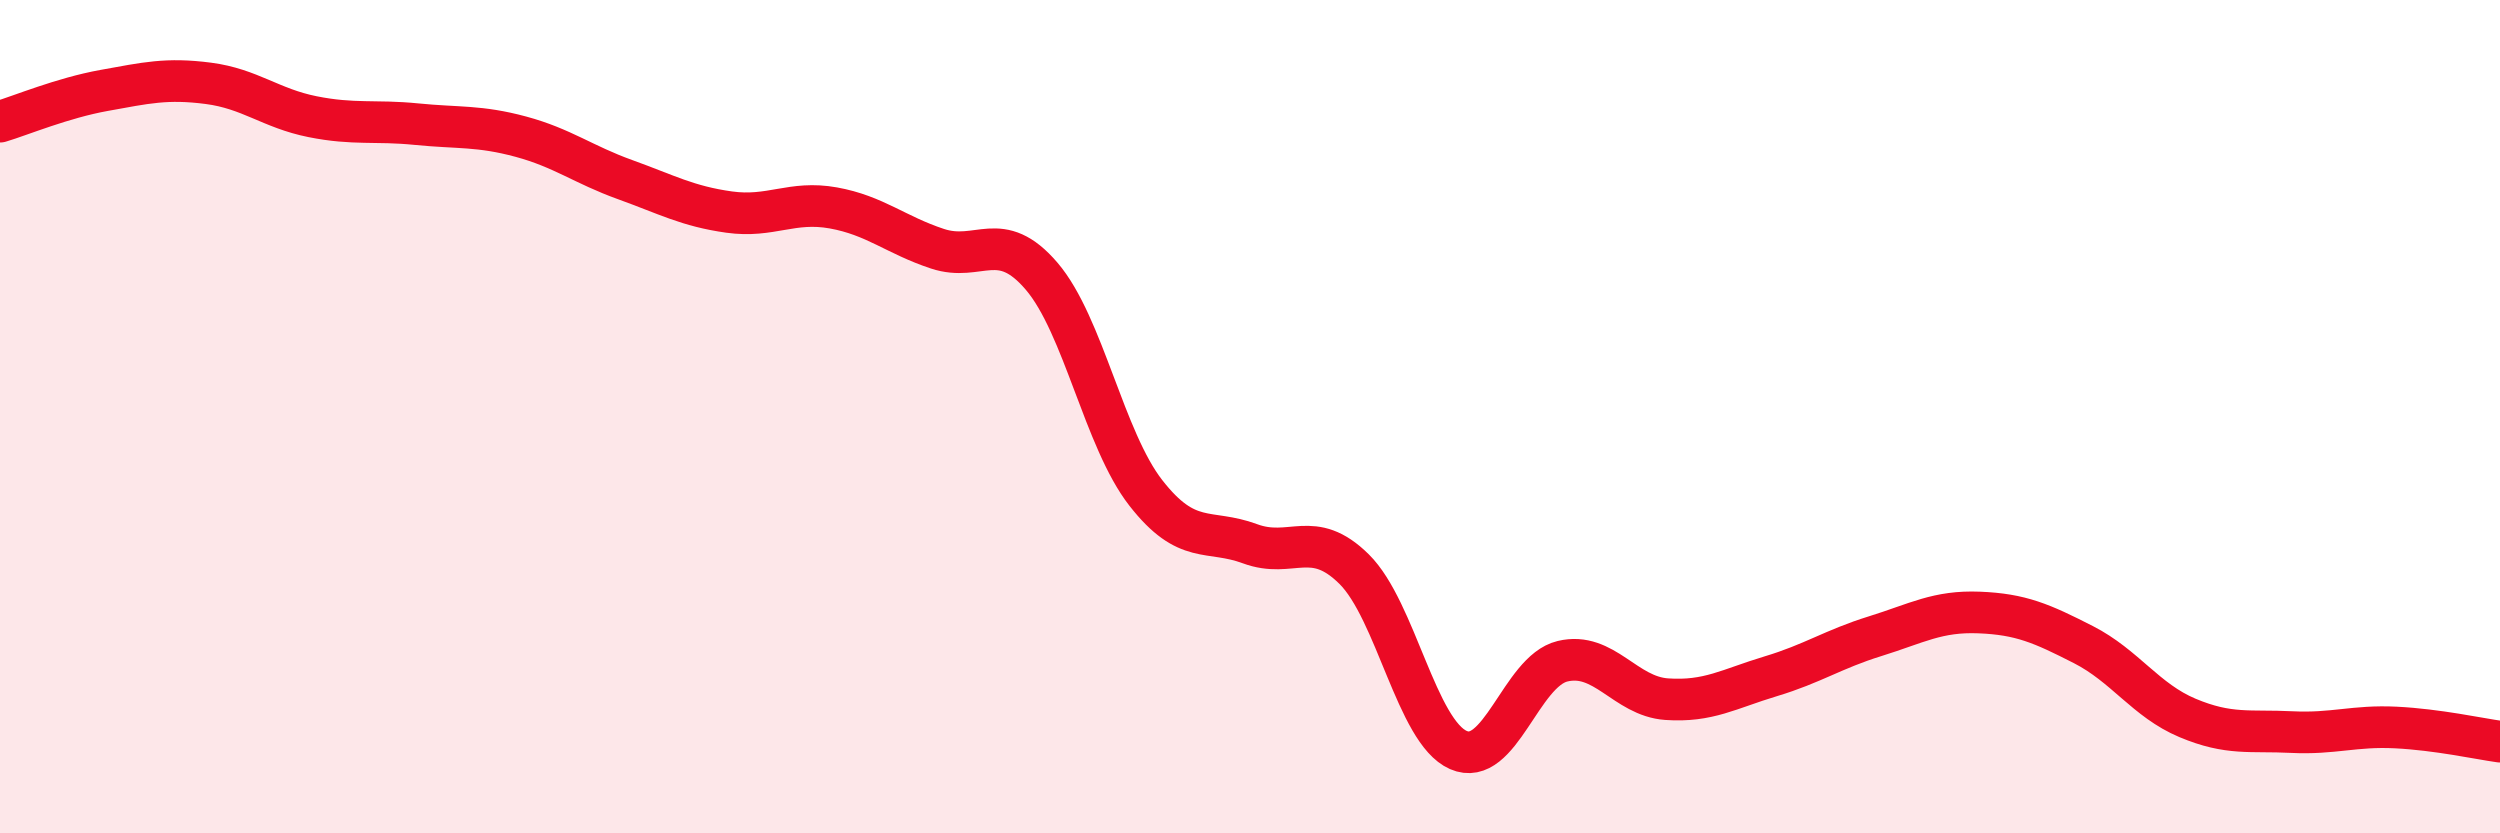 
    <svg width="60" height="20" viewBox="0 0 60 20" xmlns="http://www.w3.org/2000/svg">
      <path
        d="M 0,2.92 C 0.5,2.77 1.5,2.35 2.5,2.17 C 3.5,1.99 4,1.87 5,2 C 6,2.13 6.5,2.6 7.5,2.8 C 8.5,3 9,2.88 10,2.98 C 11,3.08 11.5,3.01 12.5,3.28 C 13.5,3.55 14,3.95 15,4.31 C 16,4.67 16.5,4.95 17.5,5.09 C 18.5,5.23 19,4.81 20,4.99 C 21,5.17 21.5,5.64 22.5,5.97 C 23.5,6.3 24,5.46 25,6.63 C 26,7.8 26.5,10.55 27.5,11.83 C 28.5,13.11 29,12.68 30,13.05 C 31,13.42 31.5,12.67 32.5,13.66 C 33.5,14.65 34,17.56 35,18 C 36,18.44 36.5,16.11 37.5,15.87 C 38.5,15.63 39,16.71 40,16.78 C 41,16.85 41.5,16.53 42.5,16.23 C 43.5,15.93 44,15.58 45,15.27 C 46,14.96 46.5,14.66 47.5,14.7 C 48.5,14.74 49,14.96 50,15.47 C 51,15.98 51.5,16.81 52.5,17.23 C 53.5,17.65 54,17.52 55,17.57 C 56,17.62 56.5,17.41 57.5,17.46 C 58.5,17.51 59.5,17.73 60,17.8L60 20L0 20Z"
        fill="#EB0A25"
        opacity="0.1"
        stroke-linecap="round"
        stroke-linejoin="round"
      />
      <path
        d="M 0,2.92 C 0.5,2.77 1.5,2.35 2.5,2.17 C 3.5,1.99 4,1.87 5,2 C 6,2.13 6.5,2.6 7.5,2.8 C 8.5,3 9,2.88 10,2.98 C 11,3.08 11.5,3.01 12.5,3.28 C 13.5,3.55 14,3.95 15,4.31 C 16,4.67 16.5,4.95 17.5,5.09 C 18.5,5.23 19,4.81 20,4.99 C 21,5.17 21.5,5.64 22.5,5.97 C 23.5,6.3 24,5.46 25,6.63 C 26,7.8 26.5,10.55 27.5,11.83 C 28.5,13.11 29,12.68 30,13.05 C 31,13.42 31.5,12.67 32.5,13.66 C 33.5,14.65 34,17.56 35,18 C 36,18.44 36.5,16.11 37.5,15.87 C 38.5,15.63 39,16.71 40,16.78 C 41,16.85 41.5,16.53 42.5,16.23 C 43.5,15.93 44,15.58 45,15.27 C 46,14.96 46.5,14.66 47.5,14.7 C 48.5,14.74 49,14.96 50,15.47 C 51,15.98 51.5,16.81 52.5,17.23 C 53.5,17.65 54,17.52 55,17.57 C 56,17.62 56.5,17.41 57.5,17.46 C 58.5,17.51 59.5,17.73 60,17.8"
        stroke="#EB0A25"
        stroke-width="1"
        fill="none"
        stroke-linecap="round"
        stroke-linejoin="round"
      />
    </svg>
  